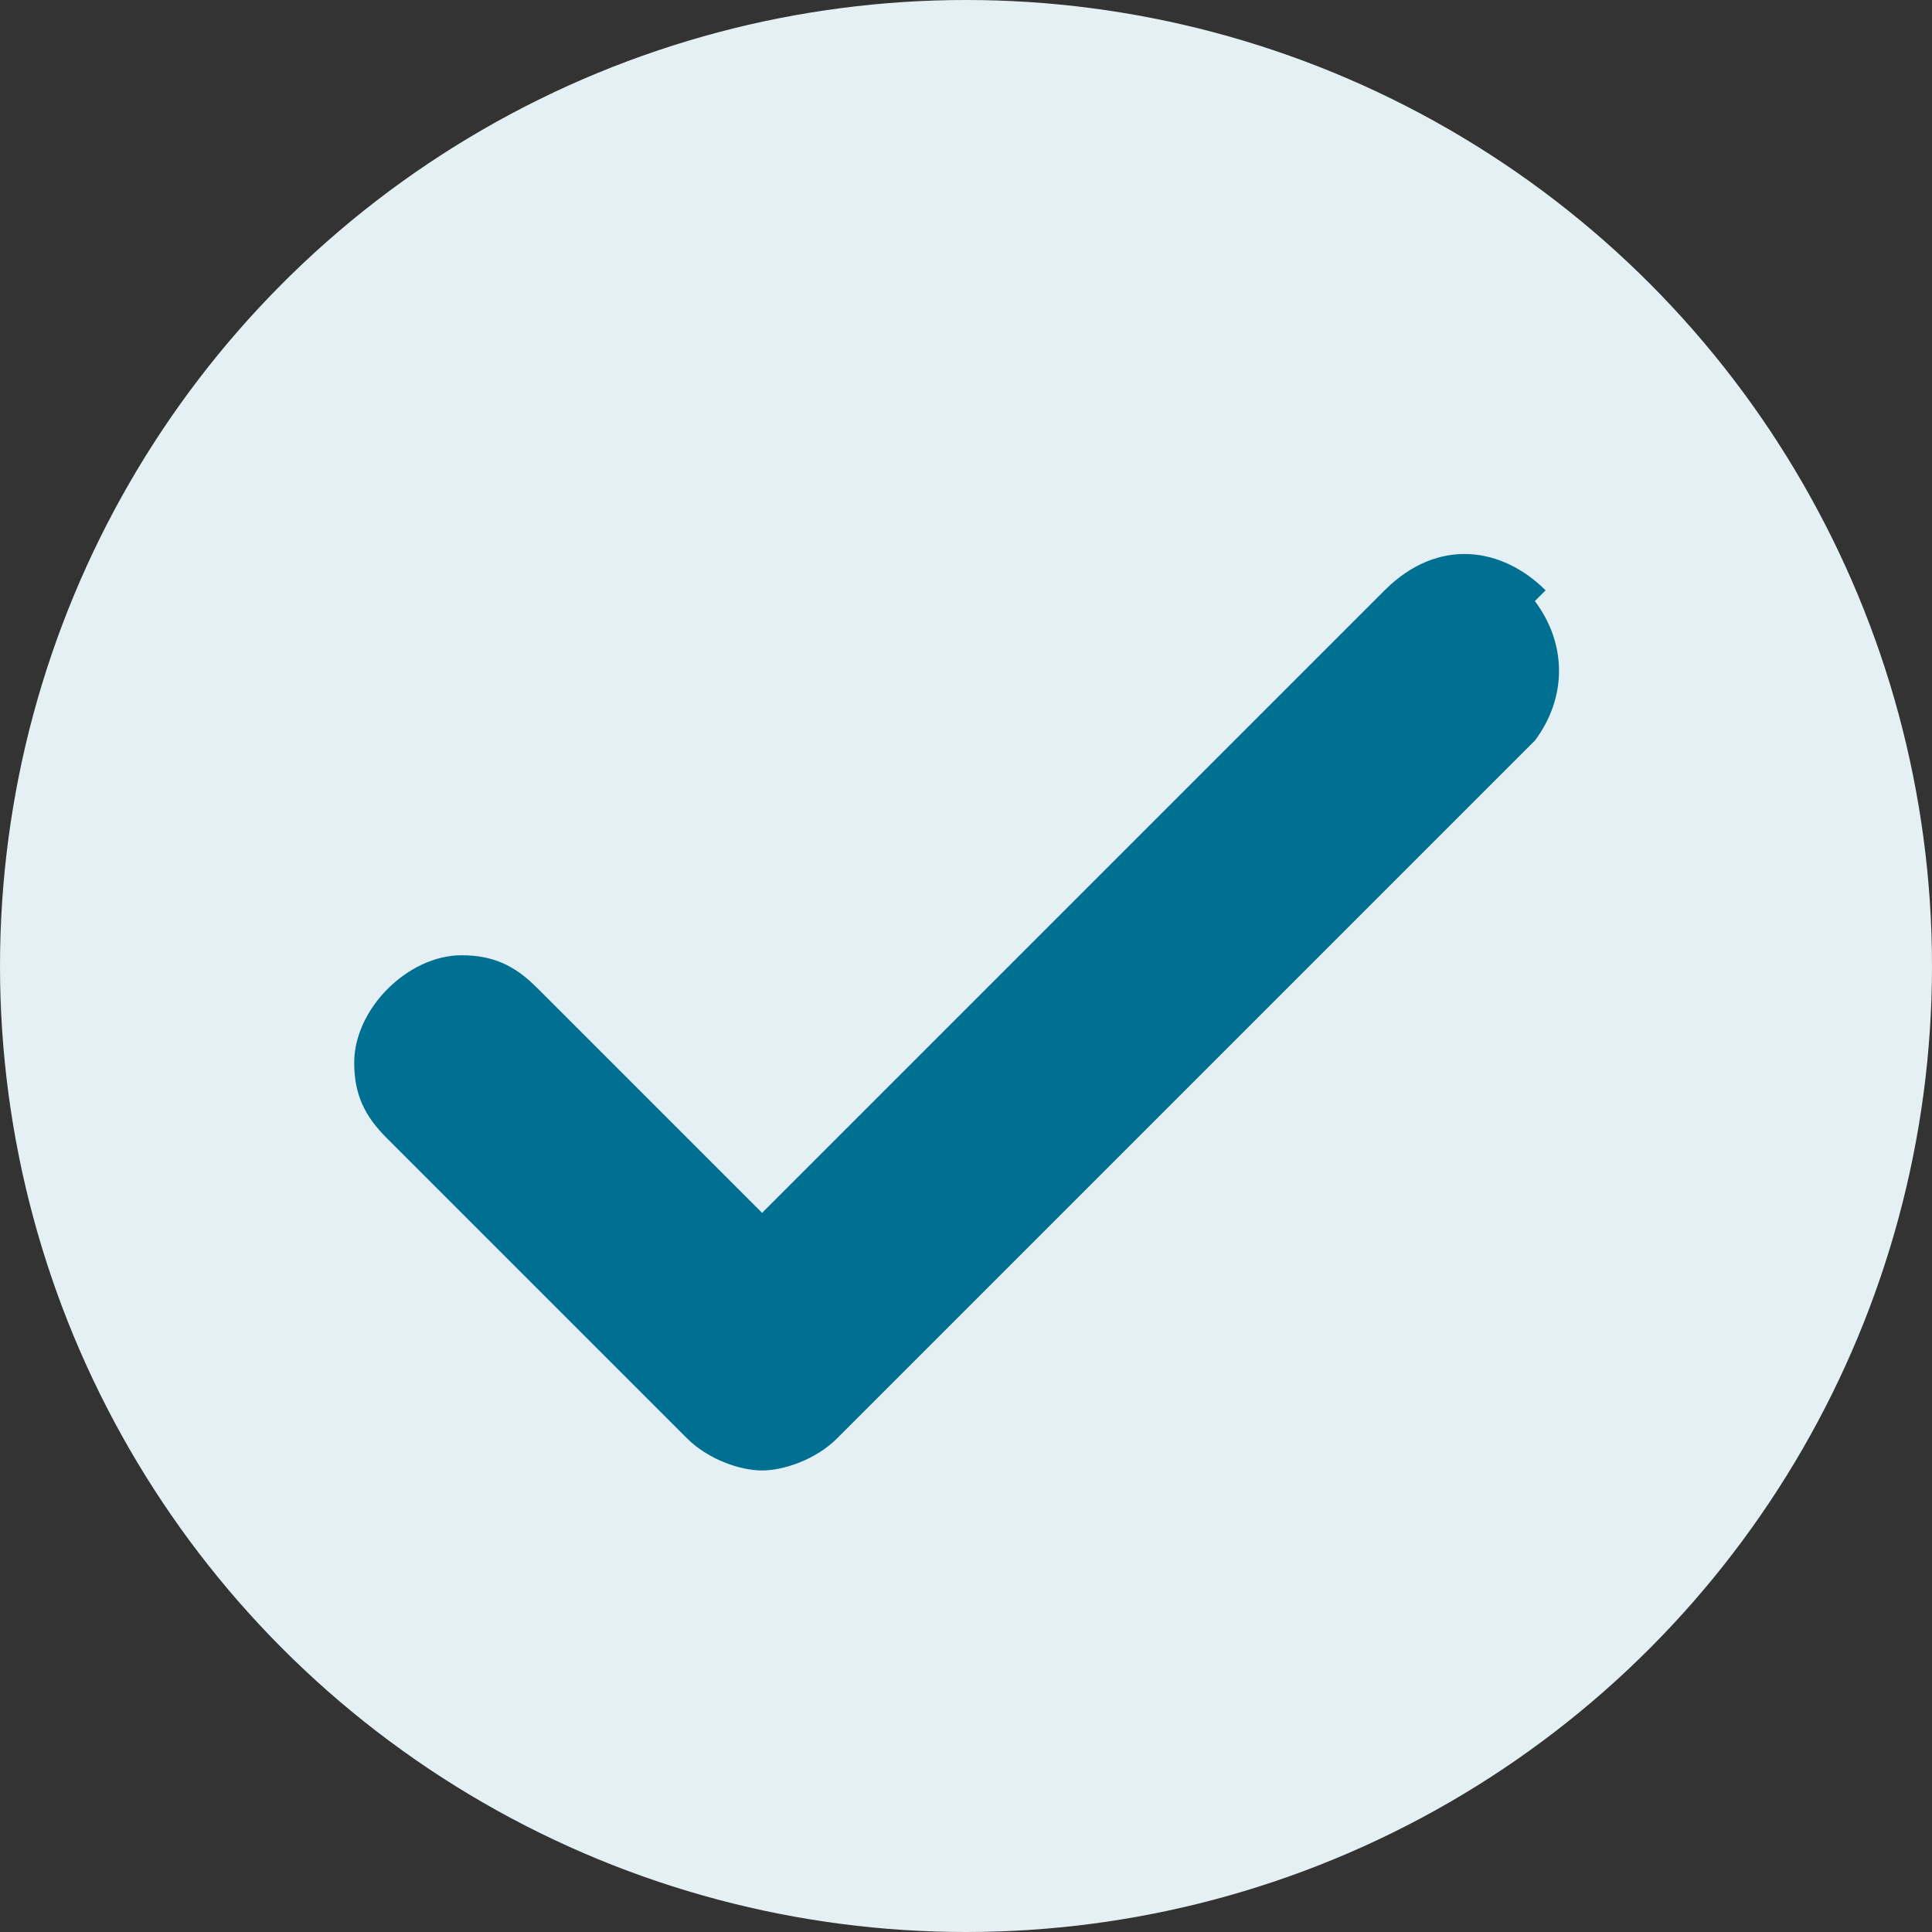 <?xml version="1.0" encoding="UTF-8"?>
<svg id="Calque_1" xmlns="http://www.w3.org/2000/svg" version="1.1" xmlns:xlink="http://www.w3.org/1999/xlink" viewBox="0 0 18 18">
  <rect x="0" y="0" width="18" height="18" fill="#333333" stroke="none"/>
  <!-- Generator: Adobe Illustrator 29.7.1, SVG Export Plug-In . SVG Version: 2.1.1 Build 8)  -->
  <defs>
    <style>
      .st0 {
        fill: none;
      }

      .st1 {
        fill: #e5f0f4;
      }

      .st2 {
        fill: #007092;
      }

      .st3 {
        clip-path: url(#clippath);
      }
    </style>
    <clipPath id="clippath">
      <rect class="st0" x="1.8" y="3.6" width="14.3" height="11.5"/>
    </clipPath>
  </defs>
  <g id="bullet-check">
    <circle id="Ellipse_36" class="st1" cx="9" cy="9" r="9"/>
    <g class="st3">
      <path class="st2" d="M14.4,5.5c-.4-.4-1-.5-1.5,0l-5.8,5.8-2.1-2.1c-.2-.2-.4-.3-.7-.3-.5,0-1,.5-1,1h0c0,.3.1.5.3.7l2.8,2.8c.2.2.5.3.7.3s.5-.1.7-.3l6.5-6.5c.3-.4.3-.9,0-1.3ZM3.8,9.8h0,0Z"/>
    </g>
  </g>
</svg>